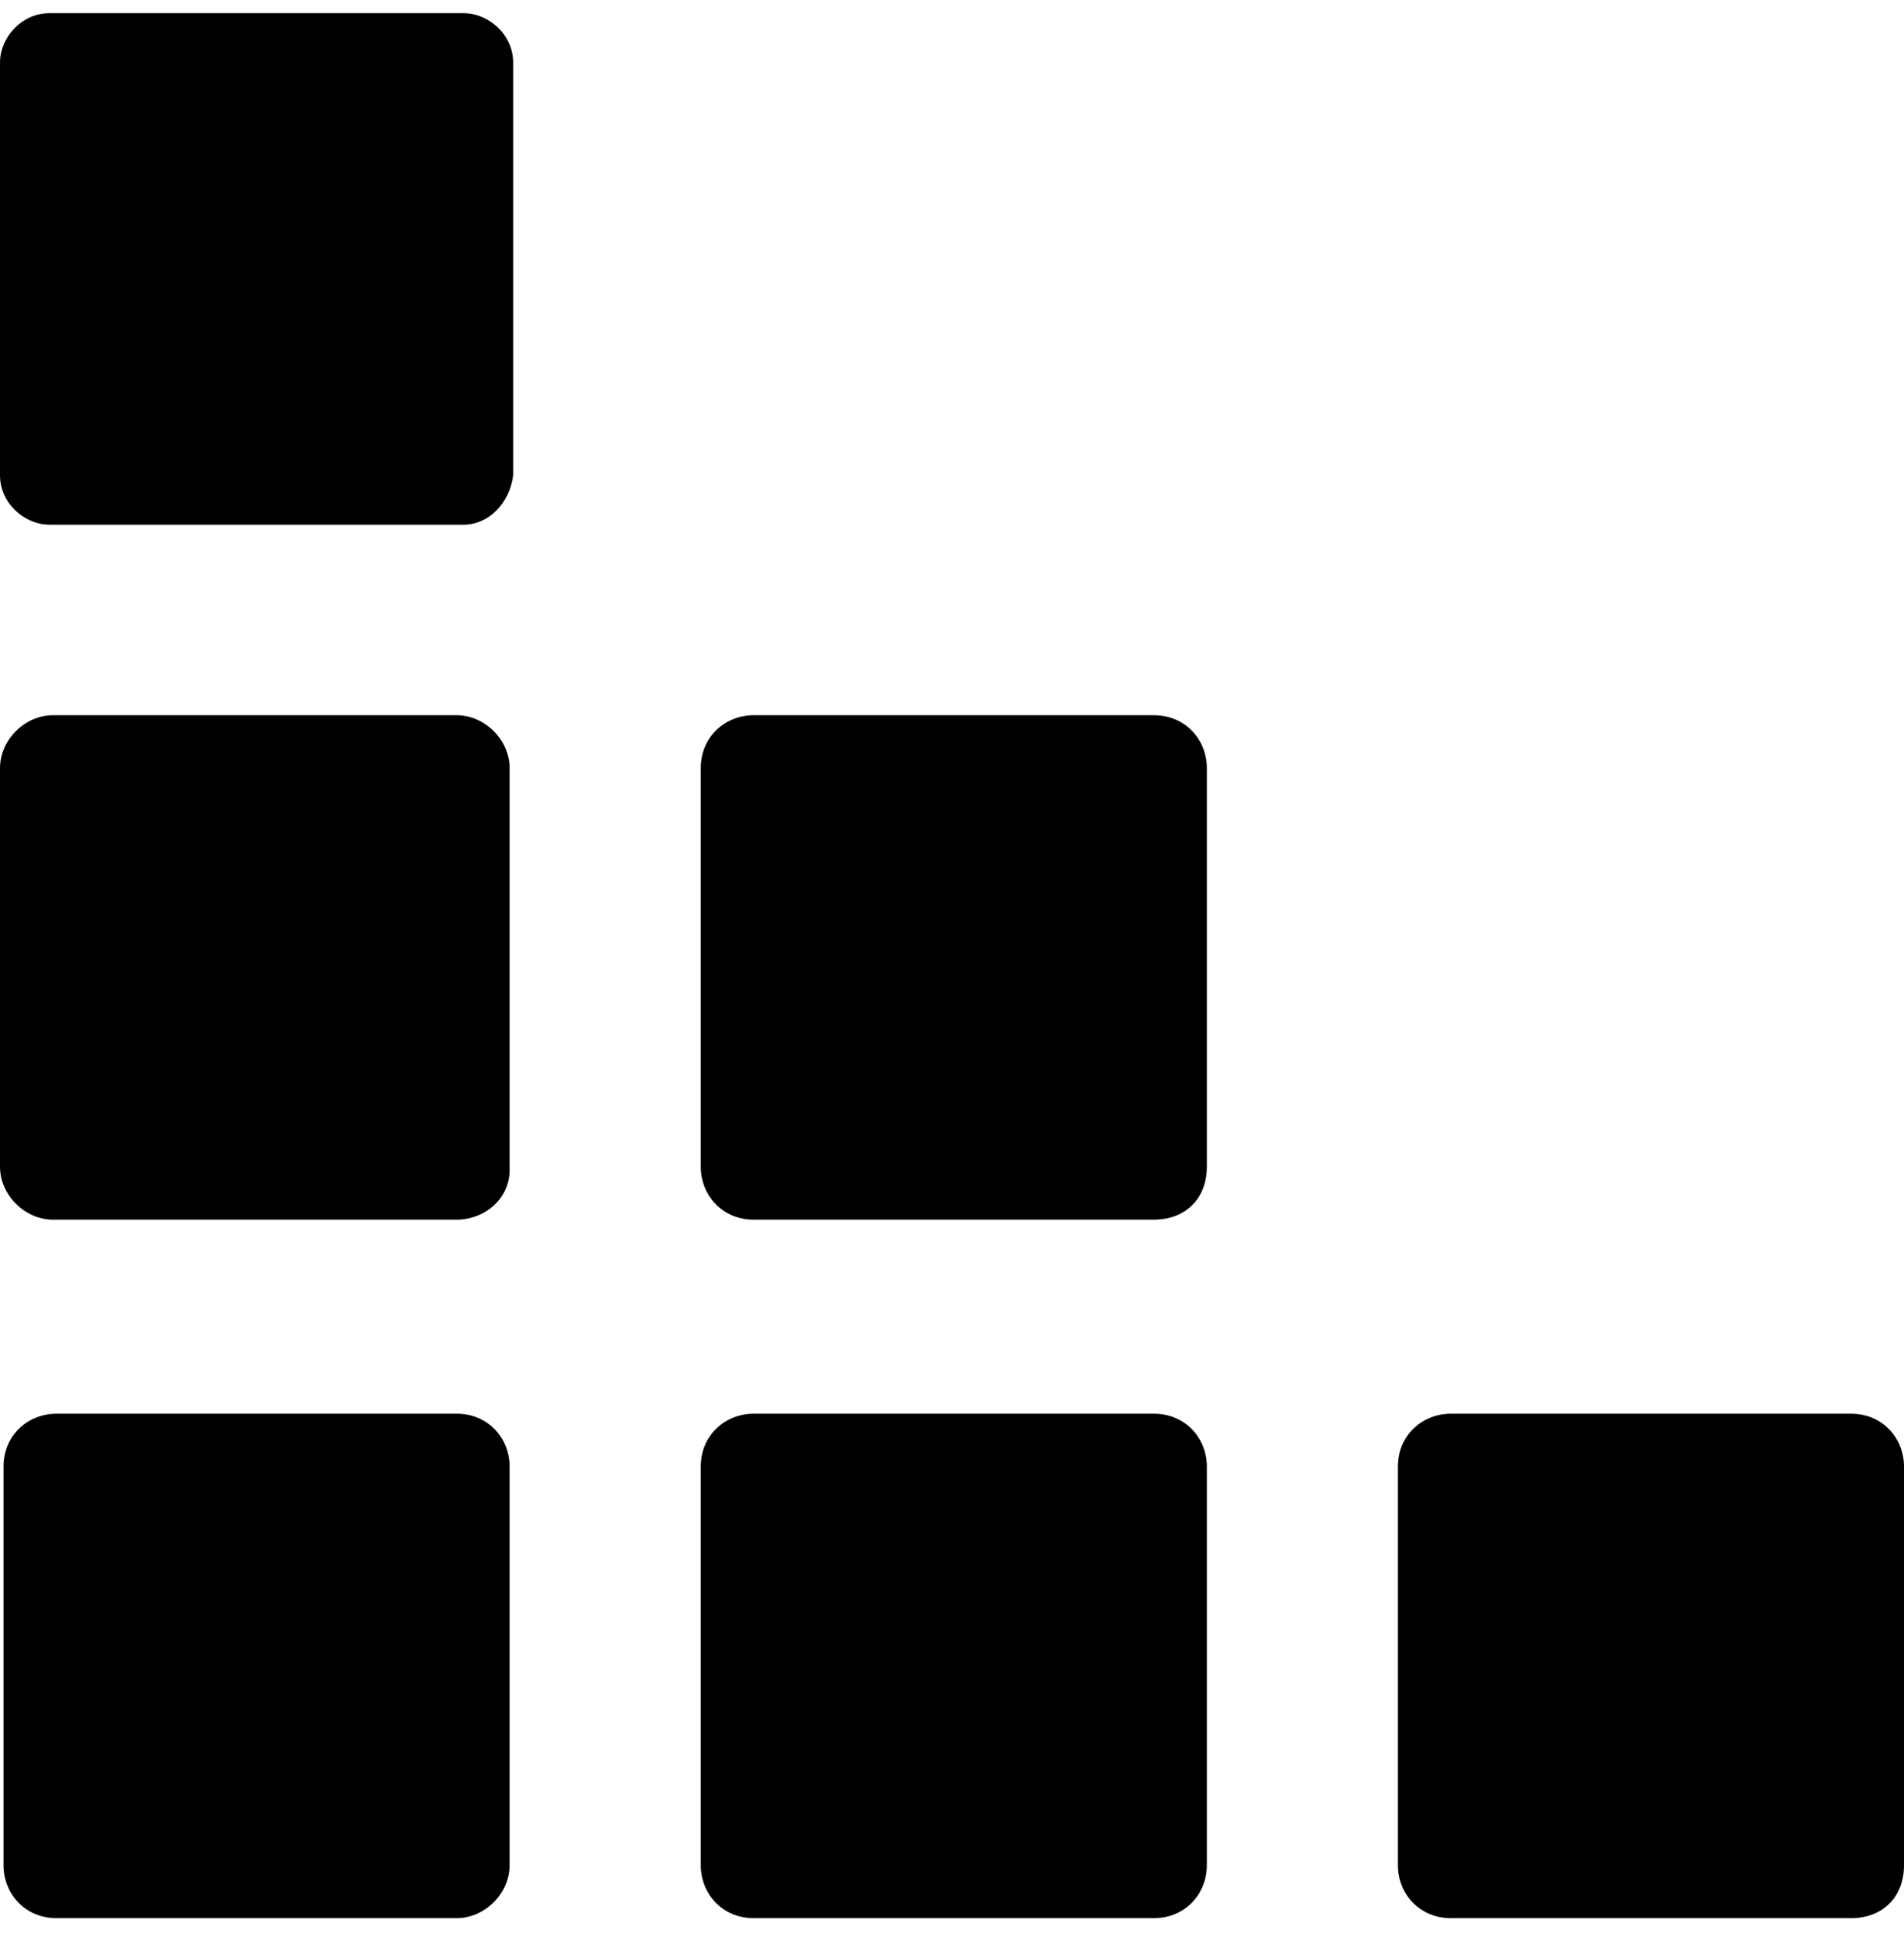 <svg width="60" height="61" viewBox="0 0 60 61" fill="none" xmlns="http://www.w3.org/2000/svg">
<path d="M14.61 16.526H1.561C0.781 16.526 5.72205e-05 15.86 5.72205e-05 14.971V1.971C5.72205e-05 1.193 0.669 0.415 1.561 0.415H14.61C15.39 0.415 16.171 1.082 16.171 1.971V14.971C16.059 15.86 15.39 16.526 14.61 16.526Z" fill="black"/>
<path d="M14.386 60.415H1.784C0.78 60.415 0.111 59.637 0.111 58.748V46.192C0.111 45.192 0.892 44.526 1.784 44.526H14.386C15.39 44.526 16.059 45.303 16.059 46.192V58.748C16.059 59.637 15.278 60.415 14.386 60.415Z" fill="black"/>
<path d="M14.387 38.415H1.673C0.781 38.415 5.72205e-05 37.637 5.72205e-05 36.748V24.193C5.72205e-05 23.304 0.781 22.526 1.673 22.526H14.387C15.279 22.526 16.059 23.304 16.059 24.193V36.859C16.059 37.748 15.279 38.415 14.387 38.415Z" fill="black"/>
<path d="M36.358 60.415H23.756C22.752 60.415 22.083 59.637 22.083 58.748V46.192C22.083 45.192 22.863 44.526 23.756 44.526H36.358C37.361 44.526 38.031 45.303 38.031 46.192V58.748C38.031 59.637 37.361 60.415 36.358 60.415Z" fill="black"/>
<path d="M36.358 38.415H23.756C22.752 38.415 22.083 37.637 22.083 36.748V24.193C22.083 23.192 22.863 22.526 23.756 22.526H36.358C37.361 22.526 38.031 23.304 38.031 24.193V36.748C38.031 37.748 37.361 38.415 36.358 38.415Z" fill="black"/>
<path d="M58.327 60.415H45.725C44.721 60.415 44.052 59.637 44.052 58.748V46.192C44.052 45.192 44.833 44.526 45.725 44.526H58.327C59.331 44.526 60 45.303 60 46.192V58.748C60 59.748 59.331 60.415 58.327 60.415Z" fill="black"/>
</svg>
